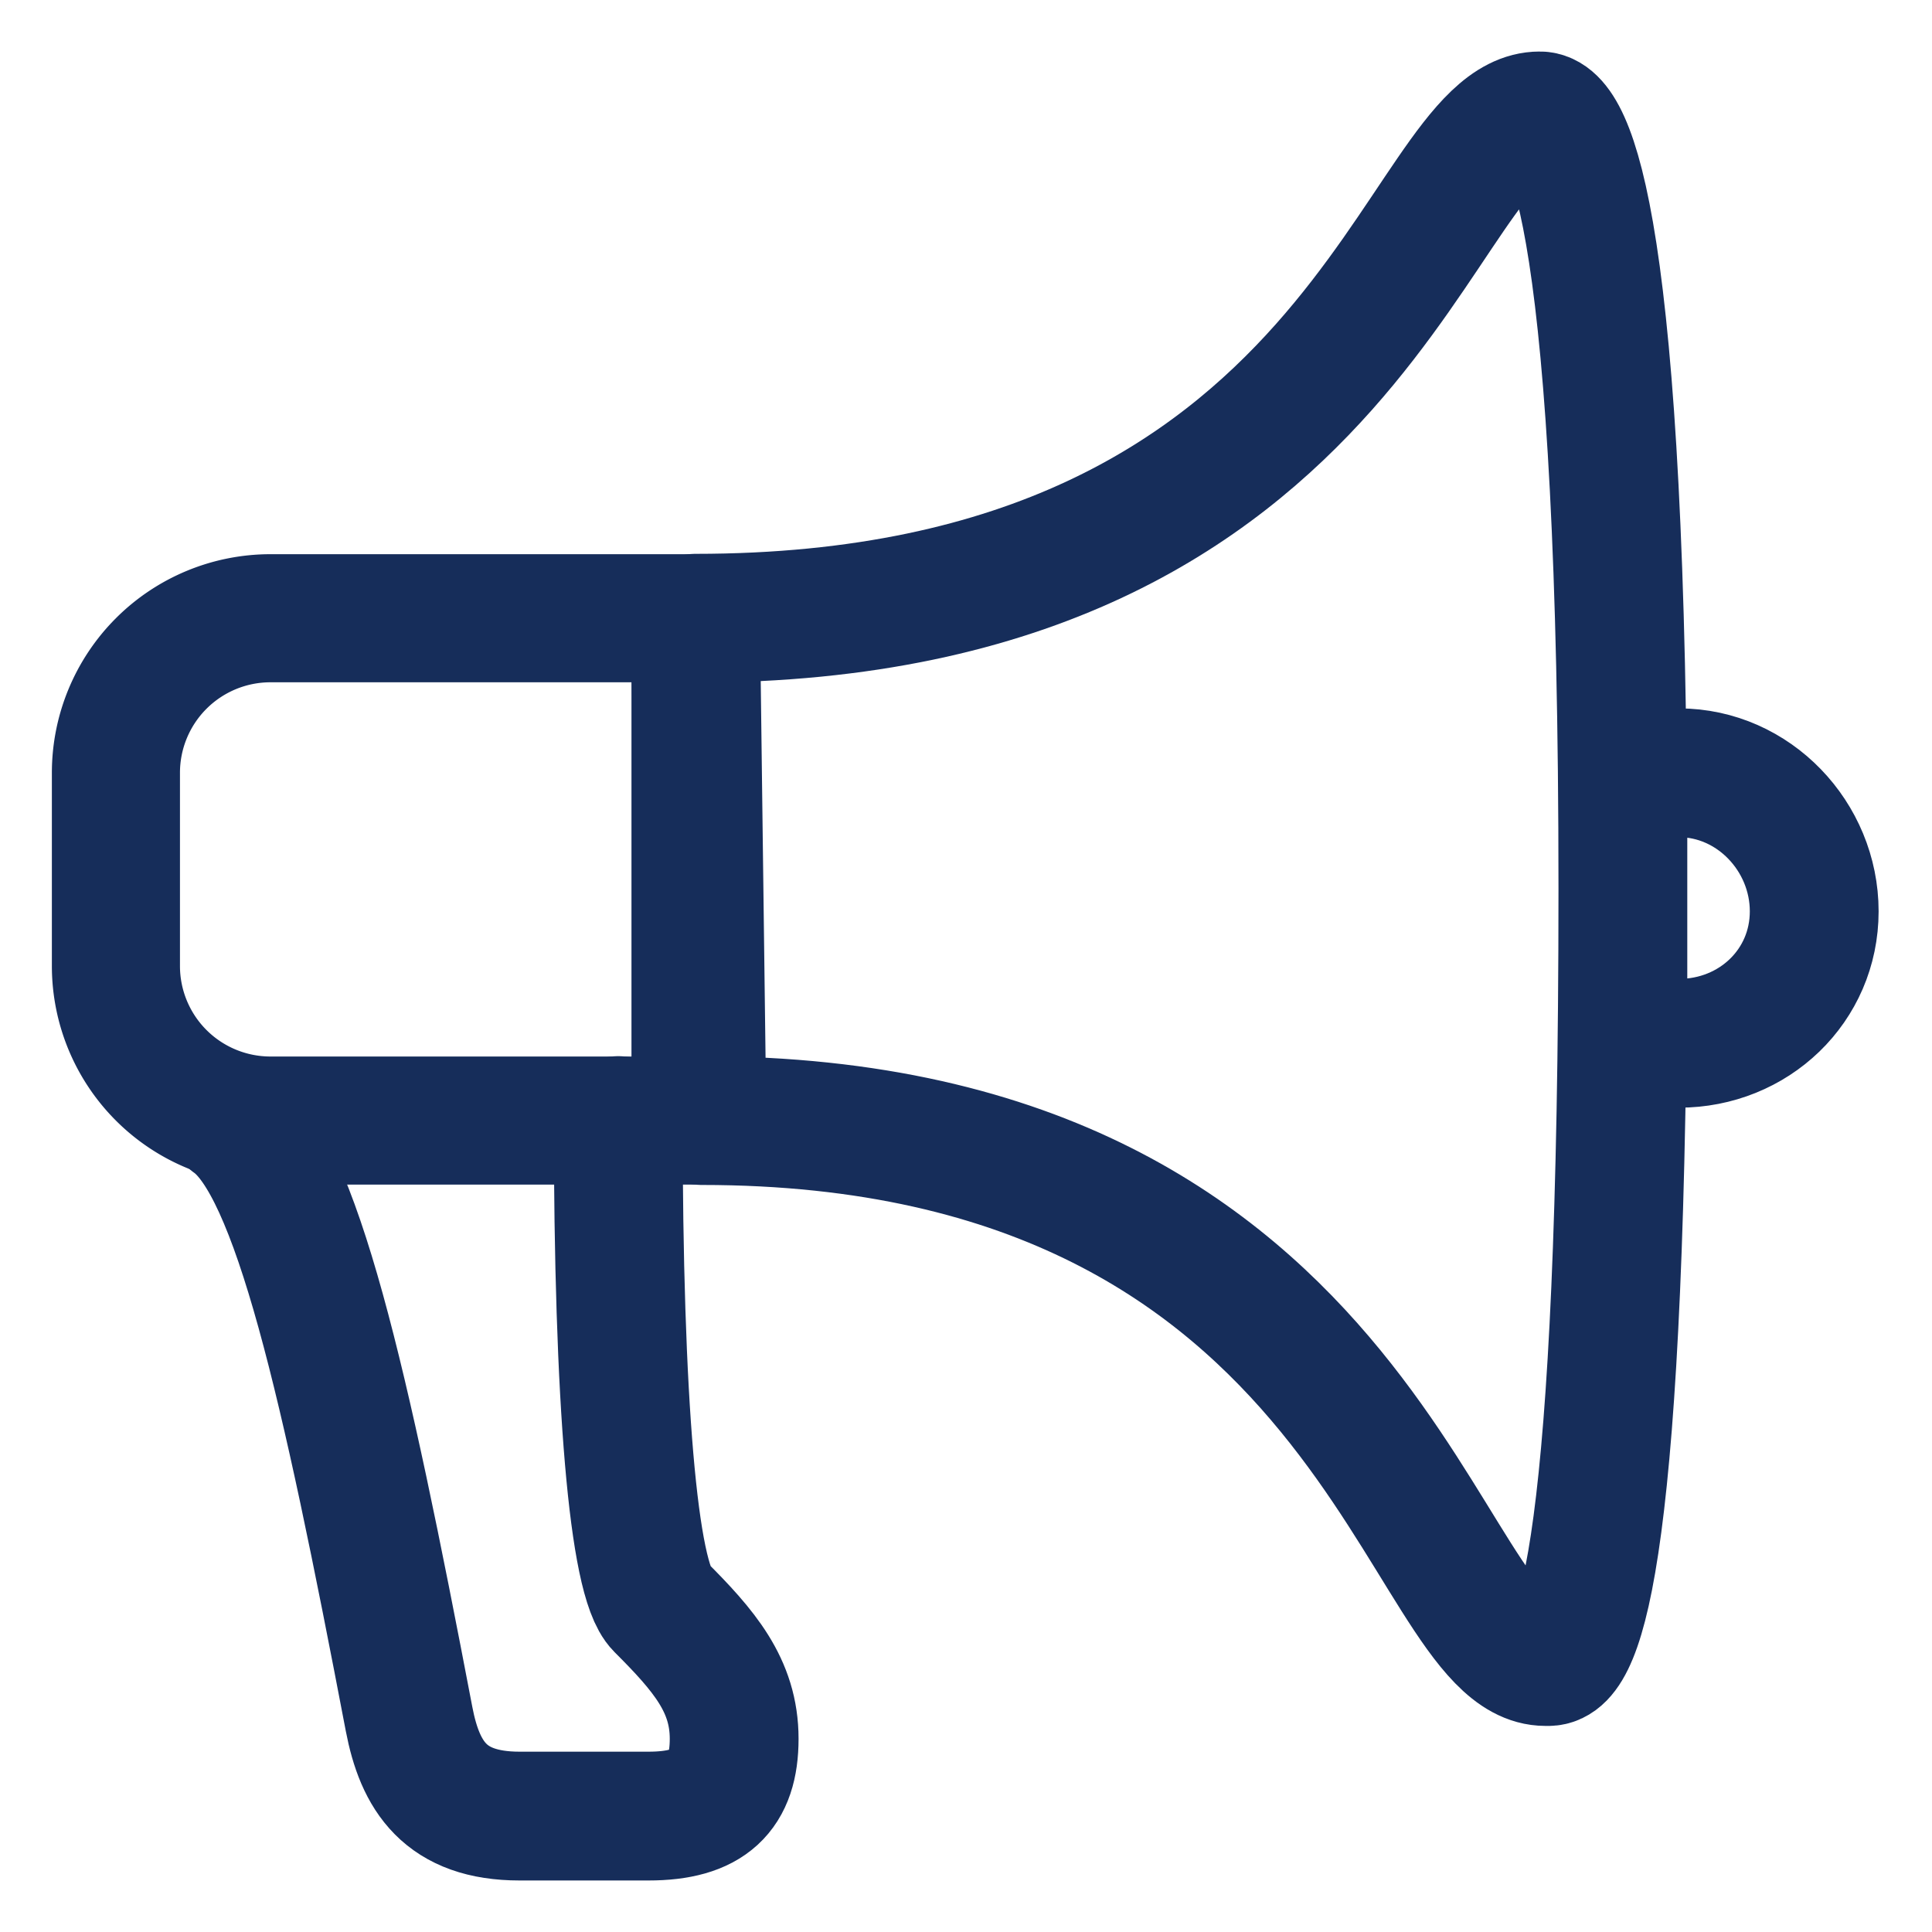 <svg width="30" height="30" viewBox="0 0 30 30" fill="none" xmlns="http://www.w3.org/2000/svg"><path d="M9.6 17.4c0 4.354.234 7.131.652 7.549.68.68 1.148 1.221 1.148 2.051 0 .824-.386 1.2-1.332 1.2h-2c-1.154 0-1.546-.62-1.716-1.507C5.355 21.47 4.605 18.109 3.6 17.4m7.3 0c10.505 0 11.16 8.4 13.1 8.4h.044c.487 0 1.156-1.685 1.156-12s-.816-12-1.29-12c-1.906 0-2.666 7.8-13.11 7.8l.1 7.8zm14.3-1.2h.871c1.16 0 2.1-.89 2.1-2.049 0-1.16-.94-2.151-2.1-2.151H25.2v4.2z" stroke="#162D5A" stroke-width="2" stroke-miterlimit="10" stroke-linecap="round" stroke-linejoin="round"/><path d="M10.8 17.4V9.6H4.2A2.4 2.4 0 001.8 12v3a2.4 2.4 0 002.4 2.4h6.6z" stroke="#162D5A" stroke-width="1.989" stroke-miterlimit="10" stroke-linecap="round" stroke-linejoin="round"/></svg>